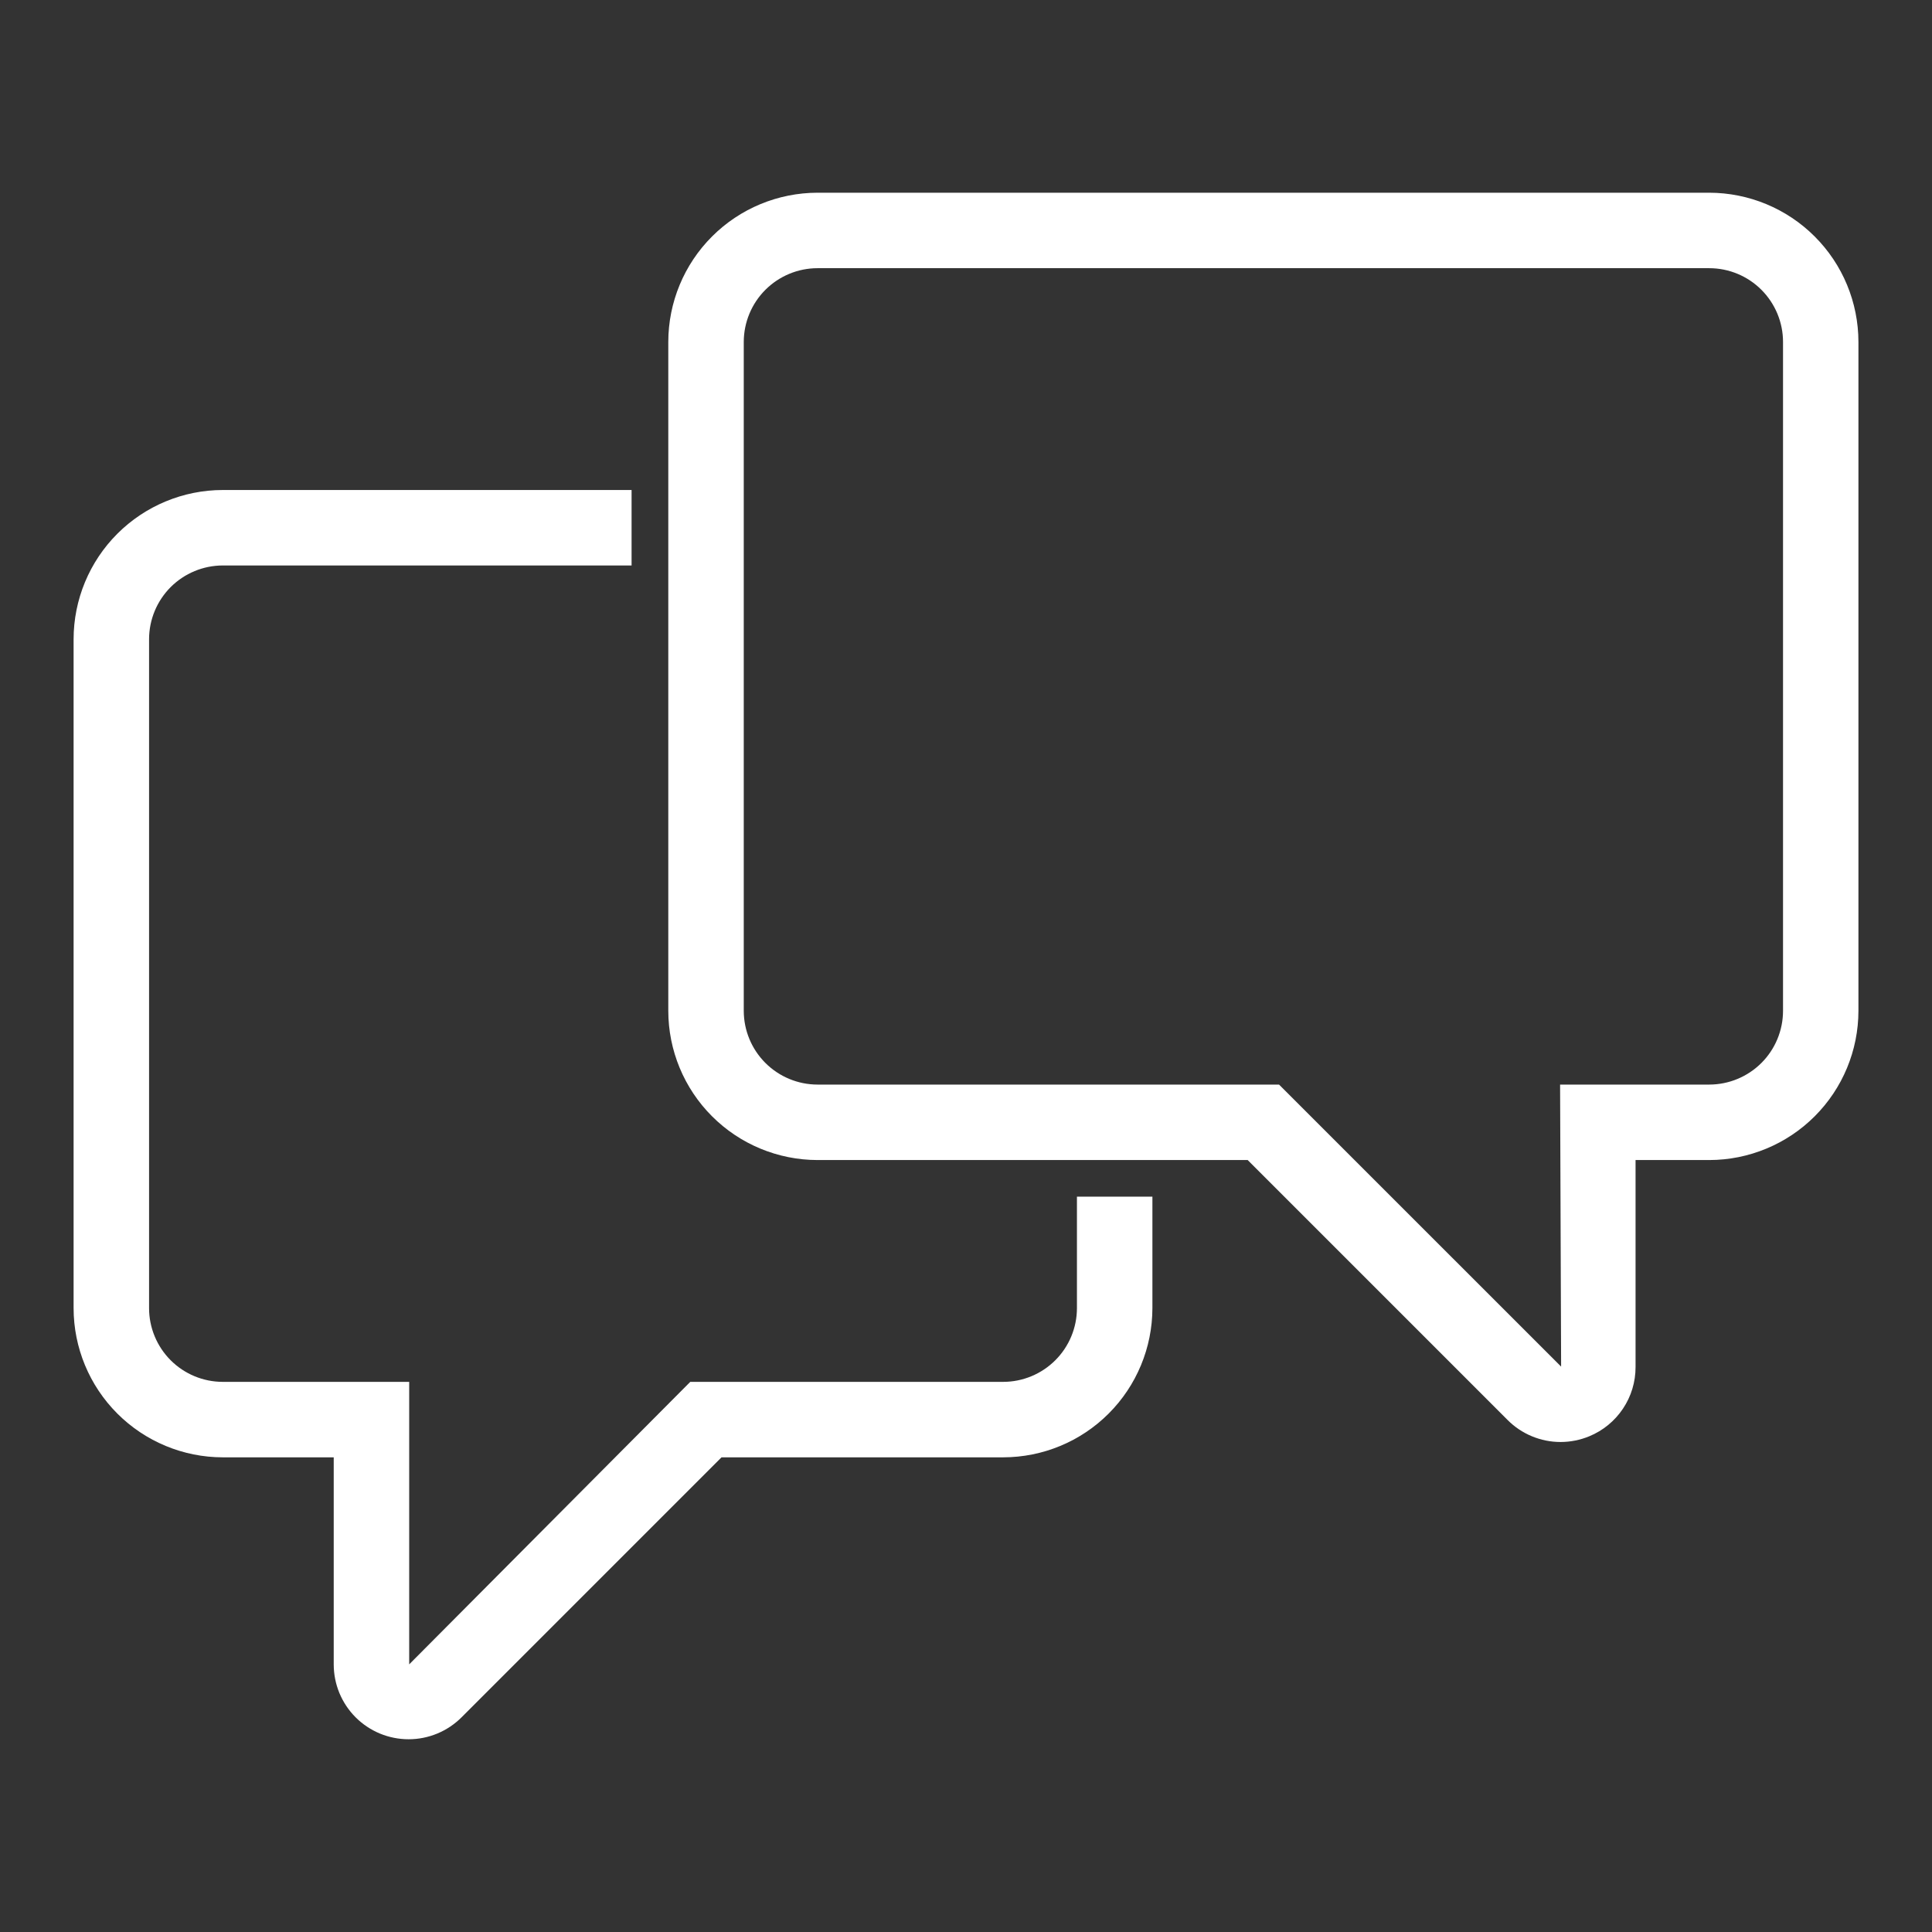 <svg width="64" height="64" viewBox="0 0 64 64" fill="#ffffff" xmlns="http://www.w3.org/2000/svg">
<rect x="0" y="0" width="64" height="64" fill="#333333" stroke="none"/>
<path d="M51.694 47.768C51.368 47.768 51.046 47.703 50.745 47.578C50.444 47.453 50.171 47.27 49.941 47.039L41.331 38.428H27.08C25.77 38.426 24.513 37.905 23.587 36.978C22.66 36.052 22.139 34.795 22.138 33.485V11.327C22.139 10.017 22.66 8.76 23.587 7.834C24.513 6.907 25.77 6.386 27.08 6.384H56.621C57.931 6.386 59.188 6.907 60.114 7.834C61.041 8.76 61.562 10.017 61.563 11.327V33.485C61.562 34.795 61.041 36.052 60.114 36.979C59.188 37.905 57.931 38.427 56.621 38.428H54.18V45.285C54.181 45.776 54.036 46.256 53.763 46.664C53.49 47.073 53.102 47.391 52.648 47.578C52.346 47.703 52.021 47.768 51.694 47.768ZM27.08 8.884C26.433 8.885 25.812 9.143 25.354 9.601C24.896 10.059 24.639 10.68 24.638 11.327V33.485C24.639 34.133 24.896 34.753 25.354 35.211C25.812 35.669 26.433 35.927 27.08 35.928H42.37L51.714 45.271L51.68 35.928H56.623C57.271 35.927 57.891 35.669 58.349 35.212C58.807 34.754 59.065 34.133 59.065 33.485V11.327C59.065 10.679 58.807 10.059 58.349 9.6C57.891 9.142 57.271 8.885 56.623 8.884H27.08Z" fill="#ffffff"/>
<path d="M13.537 57.615C13.211 57.615 12.888 57.551 12.587 57.427C12.286 57.302 12.012 57.12 11.781 56.889C11.551 56.659 11.368 56.385 11.243 56.084C11.119 55.783 11.055 55.46 11.055 55.134V48.276H7.38C6.07 48.275 4.813 47.753 3.887 46.827C2.96 45.9 2.439 44.644 2.438 43.333V21.175C2.439 19.864 2.96 18.608 3.887 17.681C4.813 16.755 6.07 16.233 7.38 16.232H20.922V18.732H7.38C6.732 18.733 6.112 18.991 5.654 19.448C5.196 19.907 4.939 20.527 4.938 21.175V43.333C4.938 43.981 5.196 44.602 5.653 45.06C6.111 45.518 6.732 45.776 7.38 45.776H13.555V55.134L22.866 45.776H33.231C33.879 45.776 34.5 45.518 34.959 45.06C35.417 44.602 35.675 43.981 35.675 43.333V39.641H38.175V43.333C38.173 44.644 37.652 45.9 36.725 46.827C35.798 47.754 34.542 48.275 33.231 48.276H23.901L15.29 56.888C14.825 57.353 14.195 57.615 13.537 57.615Z" fill="#ffffff"/>
</svg>
